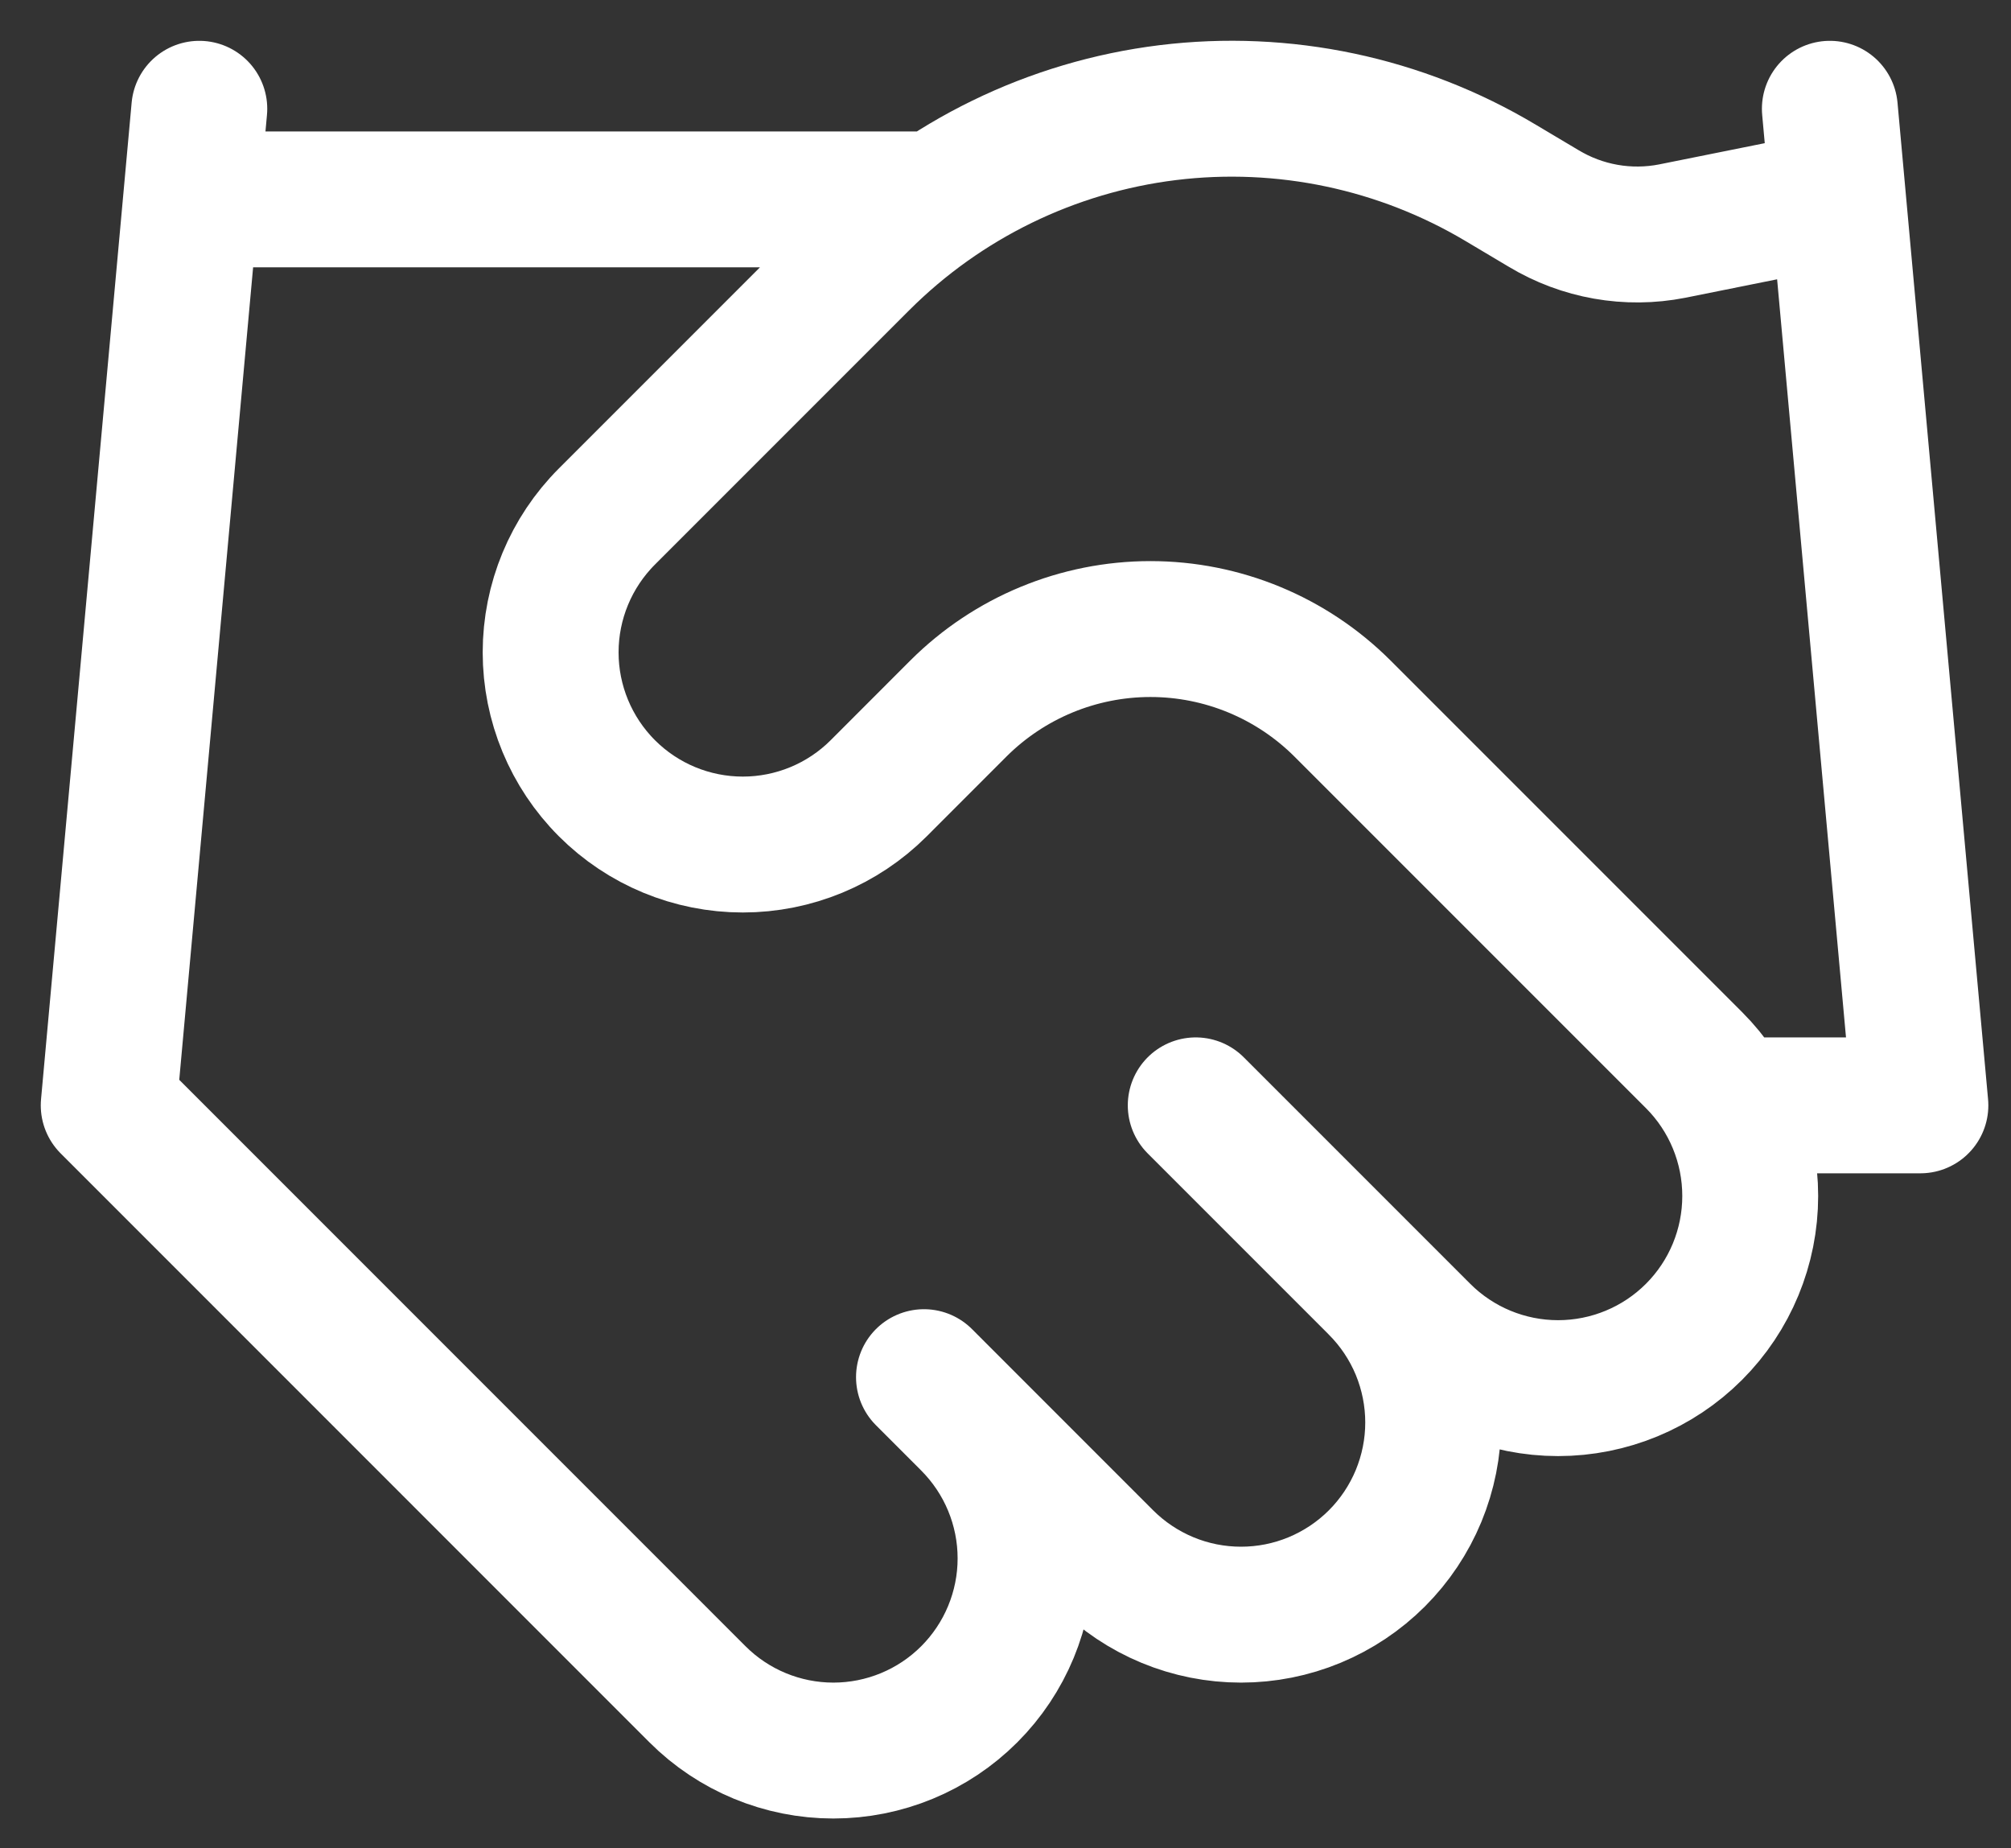 <?xml version="1.0" encoding="utf-8"?>
<svg xmlns="http://www.w3.org/2000/svg" fill="none" height="100%" overflow="visible" preserveAspectRatio="none" style="display: block;" viewBox="0 0 37 34" width="100%">
<rect x="0" y="0" width="37" height="34" fill="#333333" stroke="none"/>
<path d="M17 25.334L20.333 28.668C20.662 28.996 21.051 29.256 21.48 29.434C21.909 29.612 22.369 29.703 22.833 29.703C23.298 29.703 23.757 29.612 24.186 29.434C24.615 29.256 25.005 28.996 25.333 28.668C25.662 28.339 25.922 27.949 26.1 27.52C26.277 27.091 26.369 26.632 26.369 26.168C26.369 25.703 26.277 25.244 26.1 24.814C25.922 24.386 25.662 23.996 25.333 23.668M22 20.334L26.167 24.501C26.83 25.164 27.729 25.536 28.667 25.536C29.604 25.536 30.504 25.164 31.167 24.501C31.83 23.838 32.202 22.939 32.202 22.001C32.202 21.063 31.83 20.164 31.167 19.501L24.7 13.034C23.762 12.098 22.492 11.572 21.167 11.572C19.842 11.572 18.571 12.098 17.633 13.034L16.167 14.501C15.504 15.164 14.604 15.536 13.667 15.536C12.729 15.536 11.83 15.164 11.167 14.501C10.504 13.838 10.131 12.938 10.131 12.001C10.131 11.063 10.504 10.164 11.167 9.501L15.85 4.818C17.37 3.301 19.353 2.335 21.484 2.072C23.616 1.81 25.774 2.266 27.617 3.368L28.4 3.834C29.11 4.262 29.953 4.411 30.767 4.251L33.667 3.668M33.667 2.001L35.333 20.334H32M3.667 2.001L2 20.334L12.833 31.168C13.496 31.831 14.396 32.203 15.333 32.203C16.271 32.203 17.17 31.831 17.833 31.168C18.496 30.505 18.869 29.605 18.869 28.668C18.869 27.73 18.496 26.831 17.833 26.168M3.667 3.668H17" id="Vector" stroke="white" stroke-linecap="round" stroke-linejoin="round" stroke-width="2.5"/>
</svg>